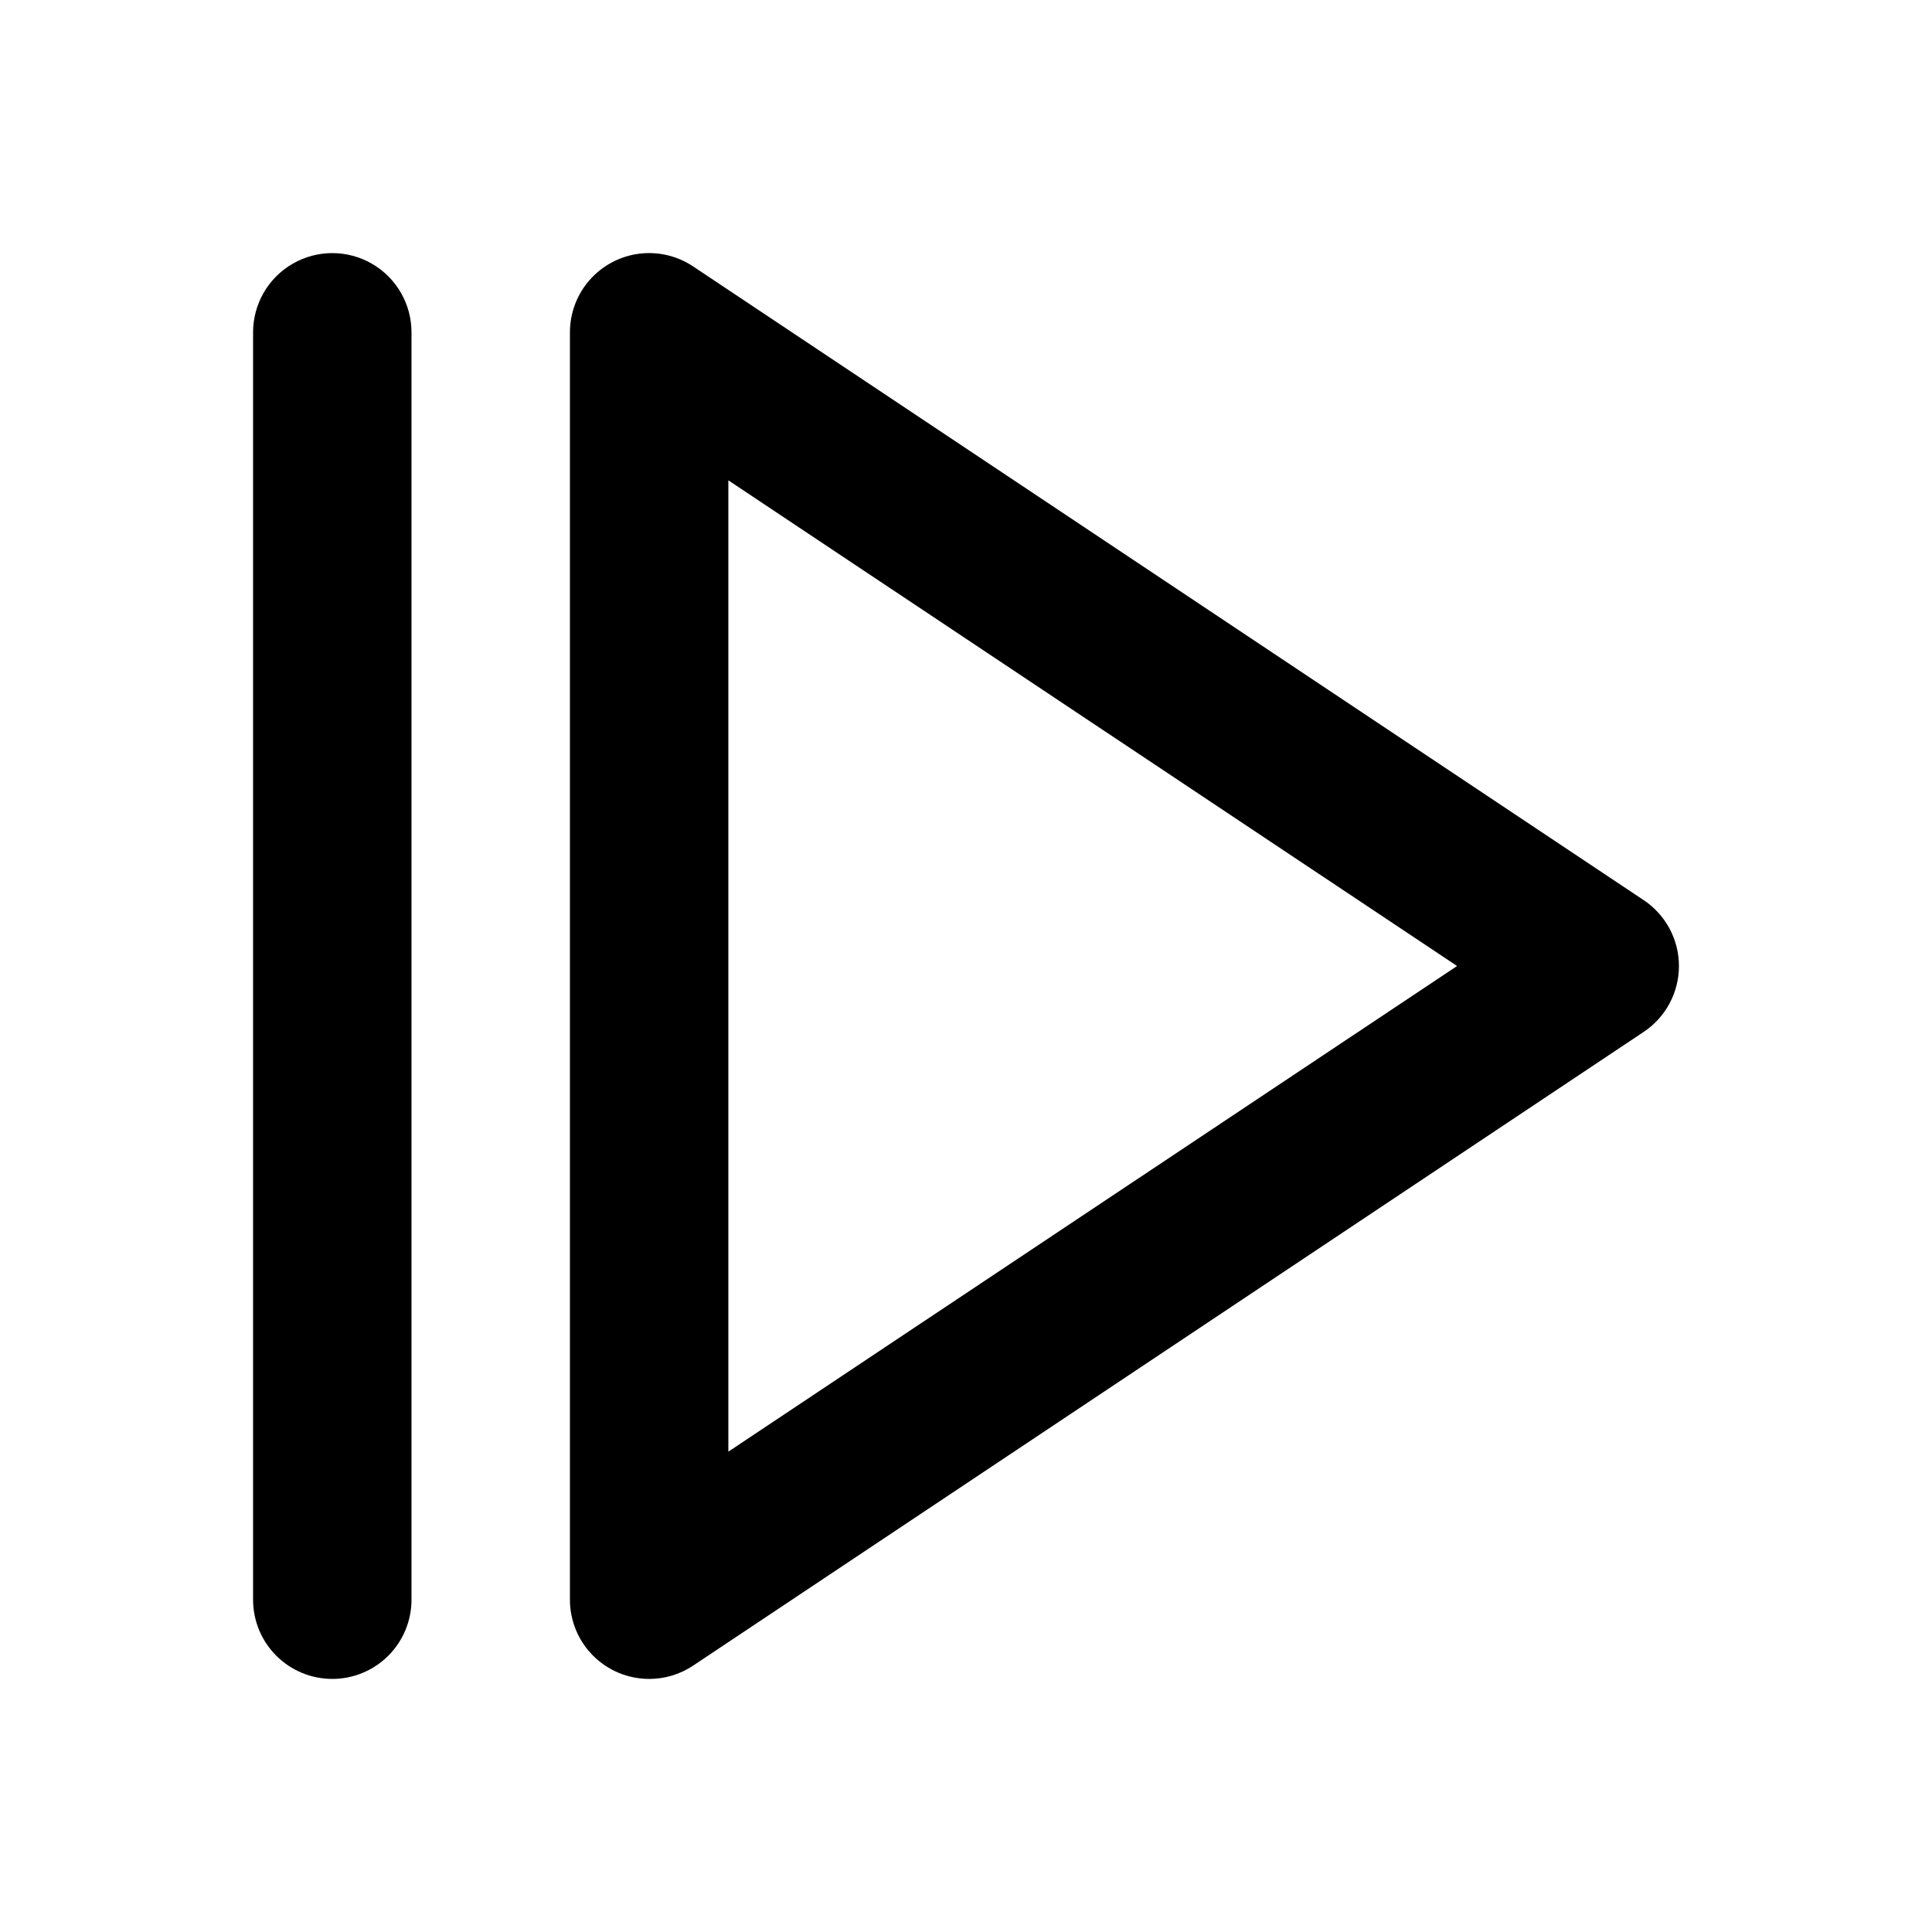 <?xml version="1.0" encoding="UTF-8"?>
<!-- Uploaded to: ICON Repo, www.iconrepo.com, Generator: ICON Repo Mixer Tools -->
<svg fill="#000000" width="800px" height="800px" version="1.1" viewBox="144 144 512 512" xmlns="http://www.w3.org/2000/svg">
 <g>
  <path d="m316.03 588.93c-5.57 0-10.906-2.211-14.844-6.148-3.938-3.934-6.148-9.273-6.148-14.844v-335.87c0-5.094 1.848-10.012 5.203-13.84 3.356-3.828 7.988-6.309 13.039-6.977 5.047-0.664 10.164 0.523 14.398 3.352l251.91 167.94v-0.004c5.84 3.894 9.348 10.449 9.348 17.469 0 7.016-3.508 13.57-9.348 17.465l-251.91 167.94c-3.449 2.297-7.504 3.527-11.648 3.523zm20.992-317.63v257.4l193.12-128.7z"/>
  <path d="m232.06 588.93c-5.566 0-10.906-2.211-14.844-6.148-3.938-3.934-6.148-9.273-6.148-14.844v-335.87c0-7.5 4-14.43 10.496-18.18s14.496-3.75 20.992 0 10.496 10.68 10.496 18.18v335.87c0 5.57-2.211 10.91-6.148 14.844-3.938 3.938-9.277 6.148-14.844 6.148z"/>
 </g>
</svg>